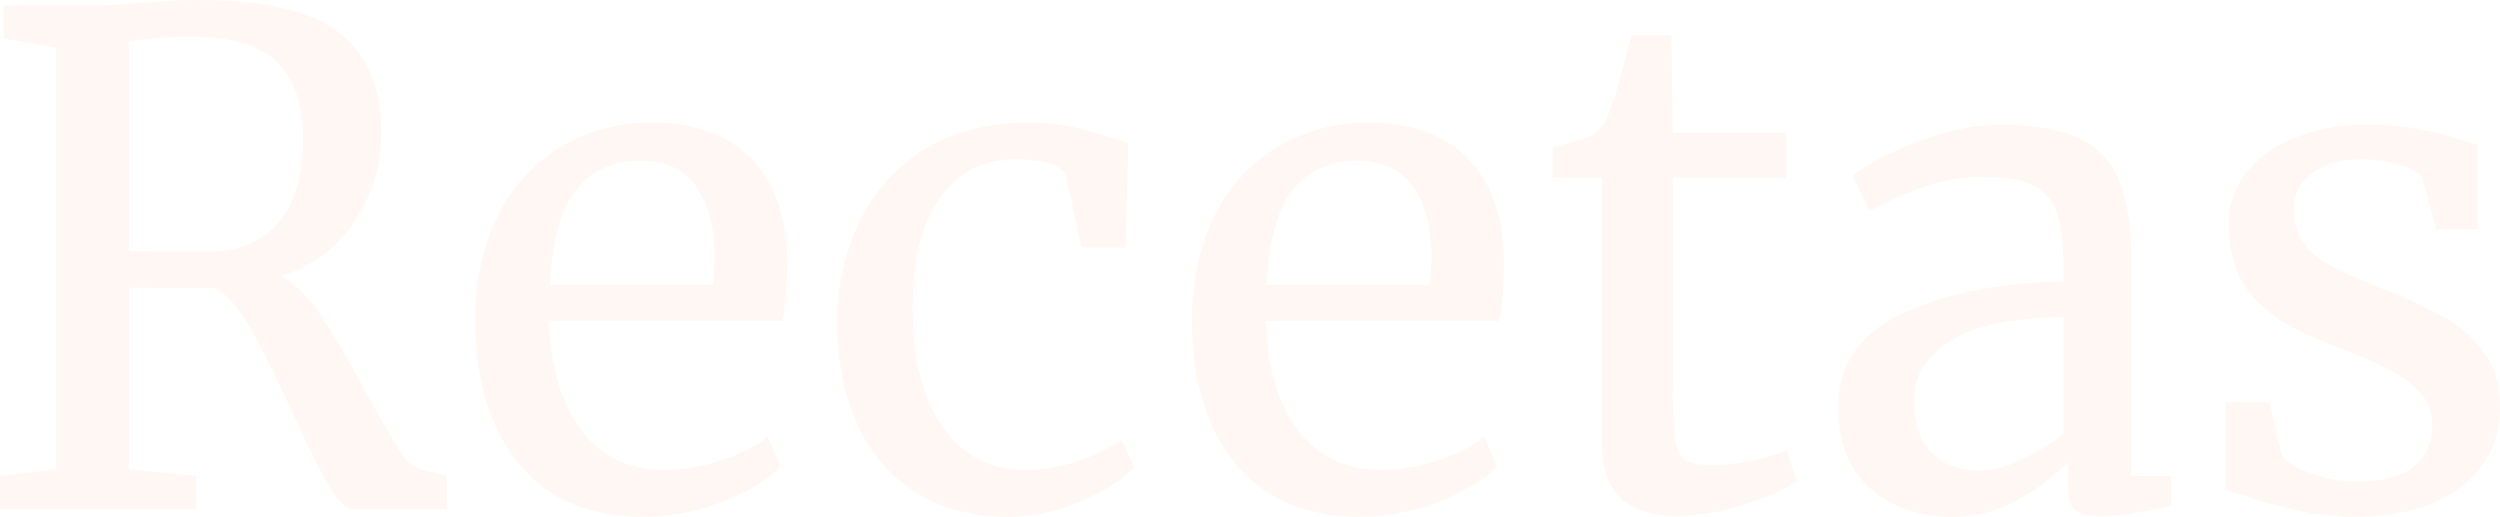 <svg xmlns="http://www.w3.org/2000/svg" width="737.4" height="152.4" viewBox="0 0 737.4 152.4">
  <path id="Marca_de_agua_recetas" data-name="Marca de agua recetas" d="M9.2-9.8l16.6-2V-136.2l-15.6-2.6v-9.8H36.4q5.6,0,15.2-.8,10-.8,15.6-.8,29.4,0,41.9,9.5t12.5,29.9a45.749,45.749,0,0,1-7.9,26A38.988,38.988,0,0,1,92-68.8q6.4,3.4,11.9,11.7T117.4-34q6.2,11.2,9.5,16.4t6.3,5.8l7.8,2V0H113.4q-3.2,0-7.2-6.9T95.6-28.2Q88.4-44,83.1-53.3T72.6-65.2q-21.4,0-25.4-.2v53.6L67-9.8V0H9.2ZM71-76q12.8,0,20.2-8.4t7.4-25q0-14.6-7.5-22.3t-25.9-7.7a103.1,103.1,0,0,0-12.8.8q-4,.4-5.2.4v62q3,.2,12.4.2ZM199,2.2q-24.2,0-36.9-15.8T149.4-55.8q0-17.4,6.6-30.6a48.642,48.642,0,0,1,18.5-20.4,51.31,51.31,0,0,1,27.1-7.2q18.6,0,28.9,10.3t10.9,29.5q0,12.2-1.4,18.6H171.2q.4,19.8,9.2,31.9t25,12.1a52.754,52.754,0,0,0,16.7-2.9q8.7-2.9,13.5-6.9l3.8,8.8q-5.8,6-17.2,10.4A63.945,63.945,0,0,1,199,2.2Zm20.4-68.4a60.743,60.743,0,0,0,.6-8.6q-.2-13-5.5-20.5t-16.7-7.5q-11.6,0-18.5,8.4t-7.9,28.2Zm36.8,11.4a67.84,67.84,0,0,1,6.5-30,50.648,50.648,0,0,1,19.2-21.3q12.7-7.9,30.5-7.9a59.836,59.836,0,0,1,14.8,1.6q6.2,1.6,14.8,4.4l-.8,30.8h-13l-4.4-20.4q-1.2-5.6-15.2-5.6T286.5-91.9q-8.1,11.3-8.1,32.1,0,23.6,9.1,35.9t23.7,12.3a48.2,48.2,0,0,0,15.9-2.6A56.638,56.638,0,0,0,340-20.4l3.8,8q-5.4,5.6-15.9,10.1a53.622,53.622,0,0,1-21.3,4.5q-16.4,0-27.7-7.4a45.773,45.773,0,0,1-17-20.3Q256.2-38.4,256.2-54.8Zm154.2,57q-24.2,0-36.9-15.8T360.8-55.8q0-17.4,6.6-30.6a48.642,48.642,0,0,1,18.5-20.4A51.31,51.31,0,0,1,413-114q18.6,0,28.9,10.3t10.9,29.5q0,12.2-1.4,18.6H382.6q.4,19.8,9.2,31.9t25,12.1a52.754,52.754,0,0,0,16.7-2.9q8.7-2.9,13.5-6.9l3.8,8.8q-5.8,6-17.2,10.4A63.945,63.945,0,0,1,410.4,2.2Zm20.4-68.4a60.745,60.745,0,0,0,.6-8.6q-.2-13-5.5-20.5t-16.7-7.5q-11.6,0-18.5,8.4t-7.9,28.2ZM504.2,2q-11.4,0-17-5.2T481.6-21V-97.8H467.2v-9q1-.2,5.6-1.4a25.388,25.388,0,0,0,6.2-2.2q3.2-1.8,5-7.2a99.494,99.494,0,0,0,3.8-12.2q2.2-8.4,2.6-10h11.8l.4,28.8H536v13.2H502.6v61.4a123.094,123.094,0,0,0,.7,16q.7,4.6,3,6t7.9,1.4a56.889,56.889,0,0,0,11.9-1.4,53.775,53.775,0,0,0,10.1-3l3,9q-4.8,3.6-15.5,7A64.934,64.934,0,0,1,504.2,2Zm47.2-32q0-18.8,18.8-27.7t47.6-9.5v-5.6q0-9.4-2-14.8a13.953,13.953,0,0,0-6.9-7.9Q604-98,595-98a54.057,54.057,0,0,0-18.3,2.9A126.016,126.016,0,0,0,560.6-88l-5-10.4a56.206,56.206,0,0,1,9.6-5.8,97.668,97.668,0,0,1,16.2-6.4,62.907,62.907,0,0,1,18.4-2.8q14.2,0,22.5,3.9A23.243,23.243,0,0,1,634.2-97q3.6,8.6,3.6,23V-9.8h11.8V-1q-4,1-10.1,2a67.193,67.193,0,0,1-10.7,1q-5.6,0-7.6-1.7t-2-7.5v-6.6a69.873,69.873,0,0,1-14.7,11,38.817,38.817,0,0,1-19.7,5q-14.4,0-23.9-8.3T551.4-30Zm42,18.6q5.2,0,12-3.2a64.284,64.284,0,0,0,12.4-7.6V-56.6q-21.8,0-32.9,6.7T573.8-32.4q0,10.8,5.3,15.9T593.4-11.4ZM682.2-16q2,3,8.5,5.4a39.234,39.234,0,0,0,13.7,2.4q11.4,0,16.8-4.4t5.4-12.2a14.059,14.059,0,0,0-3.4-9.4,30.244,30.244,0,0,0-9.5-7.1q-6.1-3.1-17.5-7.5-15.4-5.8-22.5-13.9T666.6-84a23.869,23.869,0,0,1,5.3-15.4,34.659,34.659,0,0,1,14.6-10.3,55.55,55.55,0,0,1,20.7-3.7,81.756,81.756,0,0,1,16.1,1.4,98.012,98.012,0,0,1,11.1,2.8q4.2,1.4,5.6,1.8v24.8H727.8l-4-14.8q-1.2-2.4-6.4-4.1a37.2,37.2,0,0,0-11.6-1.7q-9,0-14.5,4a12.672,12.672,0,0,0-5.5,10.8,16.145,16.145,0,0,0,2.9,9.9,22.238,22.238,0,0,0,7.3,6.3q4.4,2.4,12,5.6l4,1.6a142.585,142.585,0,0,1,18.2,8.4,36.8,36.8,0,0,1,11.7,10.5q4.7,6.5,4.7,15.9,0,14.8-11.5,23.6T703.6,2.2A83.77,83.77,0,0,1,683.1-.5,131.846,131.846,0,0,1,665.6-6V-31.6h13Z" transform="translate(-9.2 150.2)" fill="#fc610b" opacity="0.05"/>
</svg>
